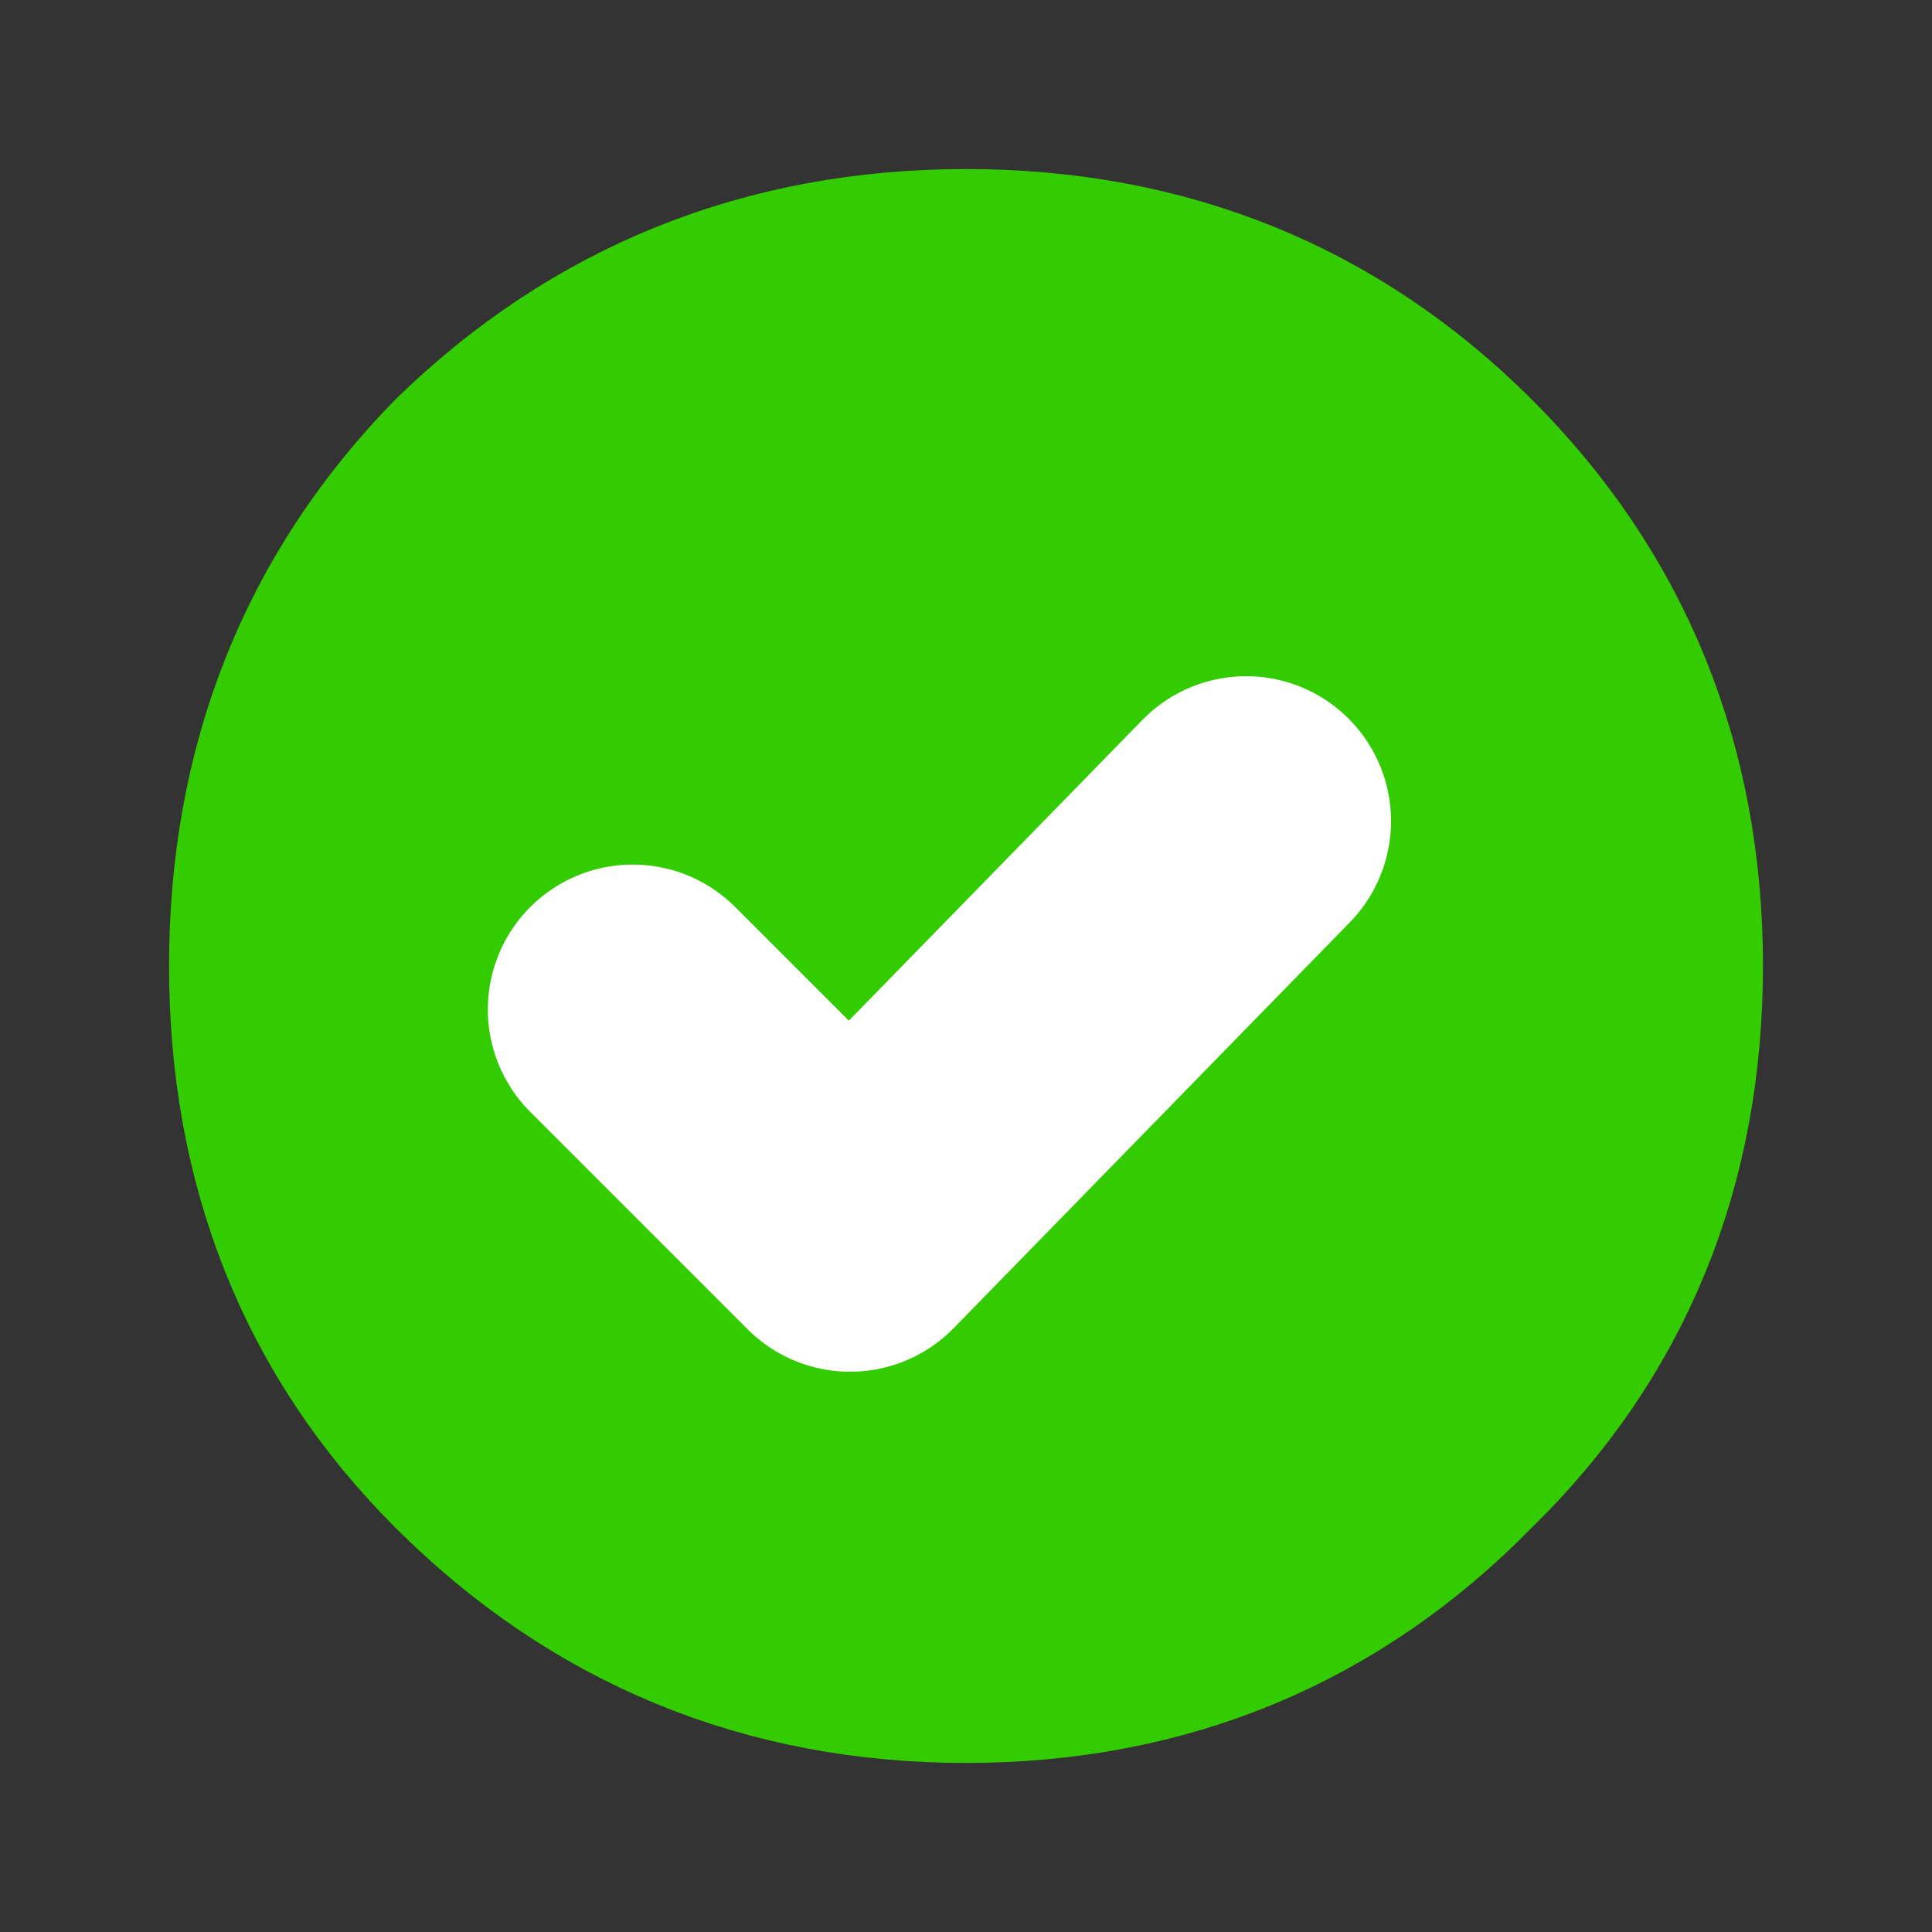 
<svg xmlns="http://www.w3.org/2000/svg" version="1.1" xmlns:xlink="http://www.w3.org/1999/xlink" preserveAspectRatio="none" x="0px" y="0px" width="20px" height="20px" viewBox="0 0 20 20">
<rect x="0" y="0" width="20" height="20" fill="#333333" stroke="none"/>
<defs/>

<g id="Layer_8">
<g transform="matrix( 1, 0, 0, 1, 10,10) ">
<g id="Layer_1">
<g transform="matrix( 1, 0, 0, 1, 0,0) ">
<g>
<g>
<path fill="#33CC00" stroke="none" d="
M 4.8 -4.8
Q 2.85 -6.75 0 -6.75 -2.85 -6.75 -4.85 -4.8 -6.75 -2.85 -6.75 0 -6.75 2.85 -4.85 4.75 -2.85 6.75 0 6.75 2.85 6.75 4.8 4.75 6.75 2.85 6.75 0 6.75 -2.85 4.8 -4.8 Z"/>
</g>
</g>

<g>
<path stroke="#33CC00" stroke-width="3" stroke-linejoin="round" stroke-linecap="round" fill="none" d="
M 6.75 0
Q 6.75 2.85 4.8 4.75 2.85 6.75 0 6.75 -2.85 6.75 -4.85 4.75 -6.75 2.85 -6.75 0 -6.75 -2.85 -4.85 -4.8 -2.85 -6.75 0 -6.75 2.85 -6.75 4.8 -4.8 6.75 -2.85 6.75 0 Z"/>
</g>
</g>
</g>

<g id="Layer_2">
<g transform="matrix( 1, 0, 0, 1, 0,0) ">
<g>
<path stroke="#FFFFFF" stroke-width="3" stroke-linejoin="round" stroke-linecap="round" fill="none" d="
M -3.45 0.45
L -1.2 2.7 2.9 -1.5"/>
</g>
</g>
</g>

<g id="Layer_3"/>
</g>
</g>
</svg>
